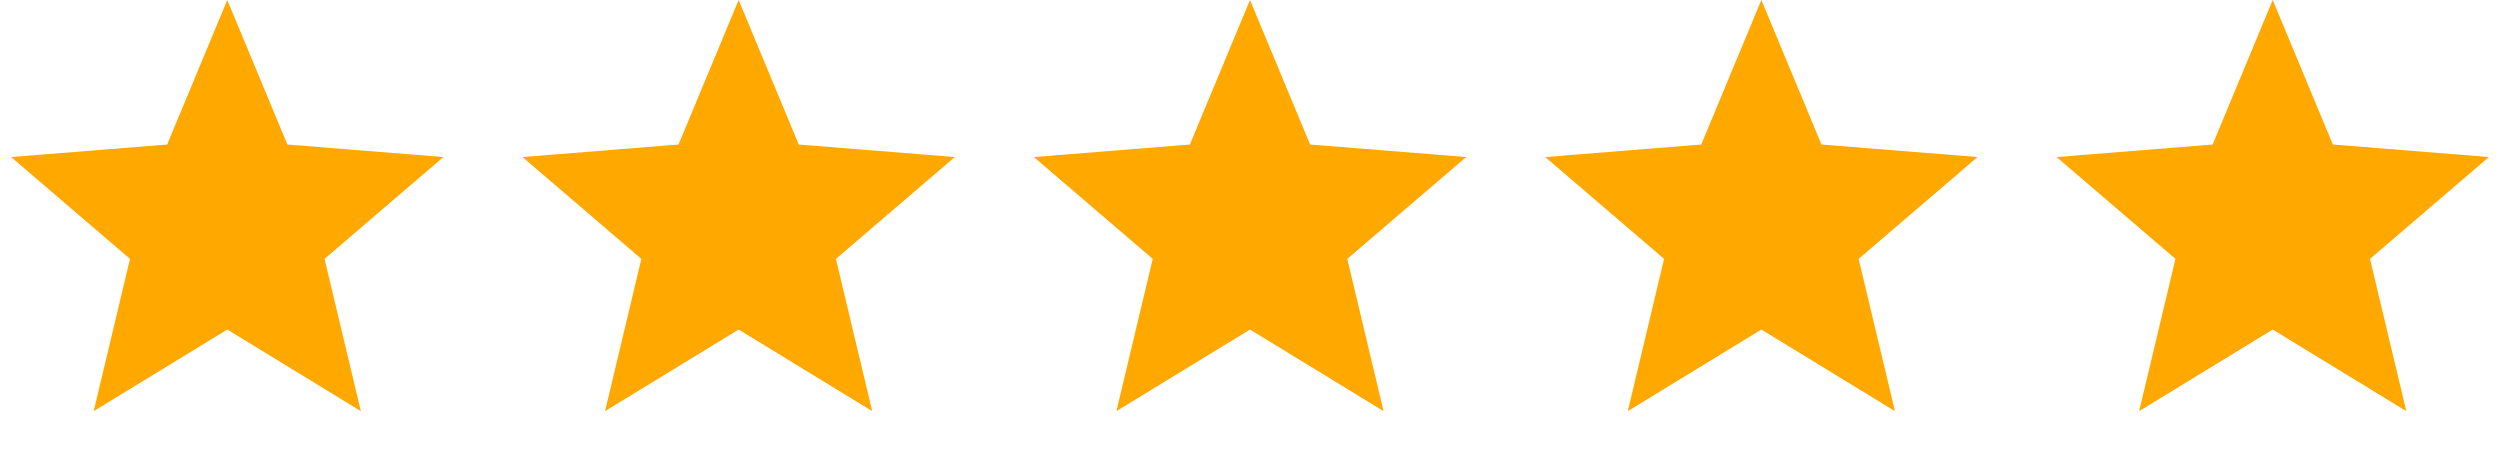 <svg width="132" height="24" viewBox="0 0 132 24" fill="none" xmlns="http://www.w3.org/2000/svg">
<path d="M12 0L15.174 7.631L23.413 8.292L17.136 13.669L19.053 21.708L12 17.4L4.947 21.708L6.864 13.669L0.587 8.292L8.826 7.631L12 0Z" fill="#FFA800"/>
<path d="M39 0L42.174 7.631L50.413 8.292L44.136 13.669L46.053 21.708L39 17.4L31.947 21.708L33.864 13.669L27.587 8.292L35.826 7.631L39 0Z" fill="#FFA800"/>
<path d="M66 0L69.174 7.631L77.413 8.292L71.136 13.669L73.053 21.708L66 17.4L58.947 21.708L60.864 13.669L54.587 8.292L62.826 7.631L66 0Z" fill="#FFA800"/>
<path d="M93 0L96.174 7.631L104.413 8.292L98.136 13.669L100.053 21.708L93 17.4L85.947 21.708L87.864 13.669L81.587 8.292L89.826 7.631L93 0Z" fill="#FFA800"/>
<path d="M120 0L123.174 7.631L131.413 8.292L125.136 13.669L127.053 21.708L120 17.4L112.947 21.708L114.864 13.669L108.587 8.292L116.826 7.631L120 0Z" fill="#FFA800"/>
</svg>
